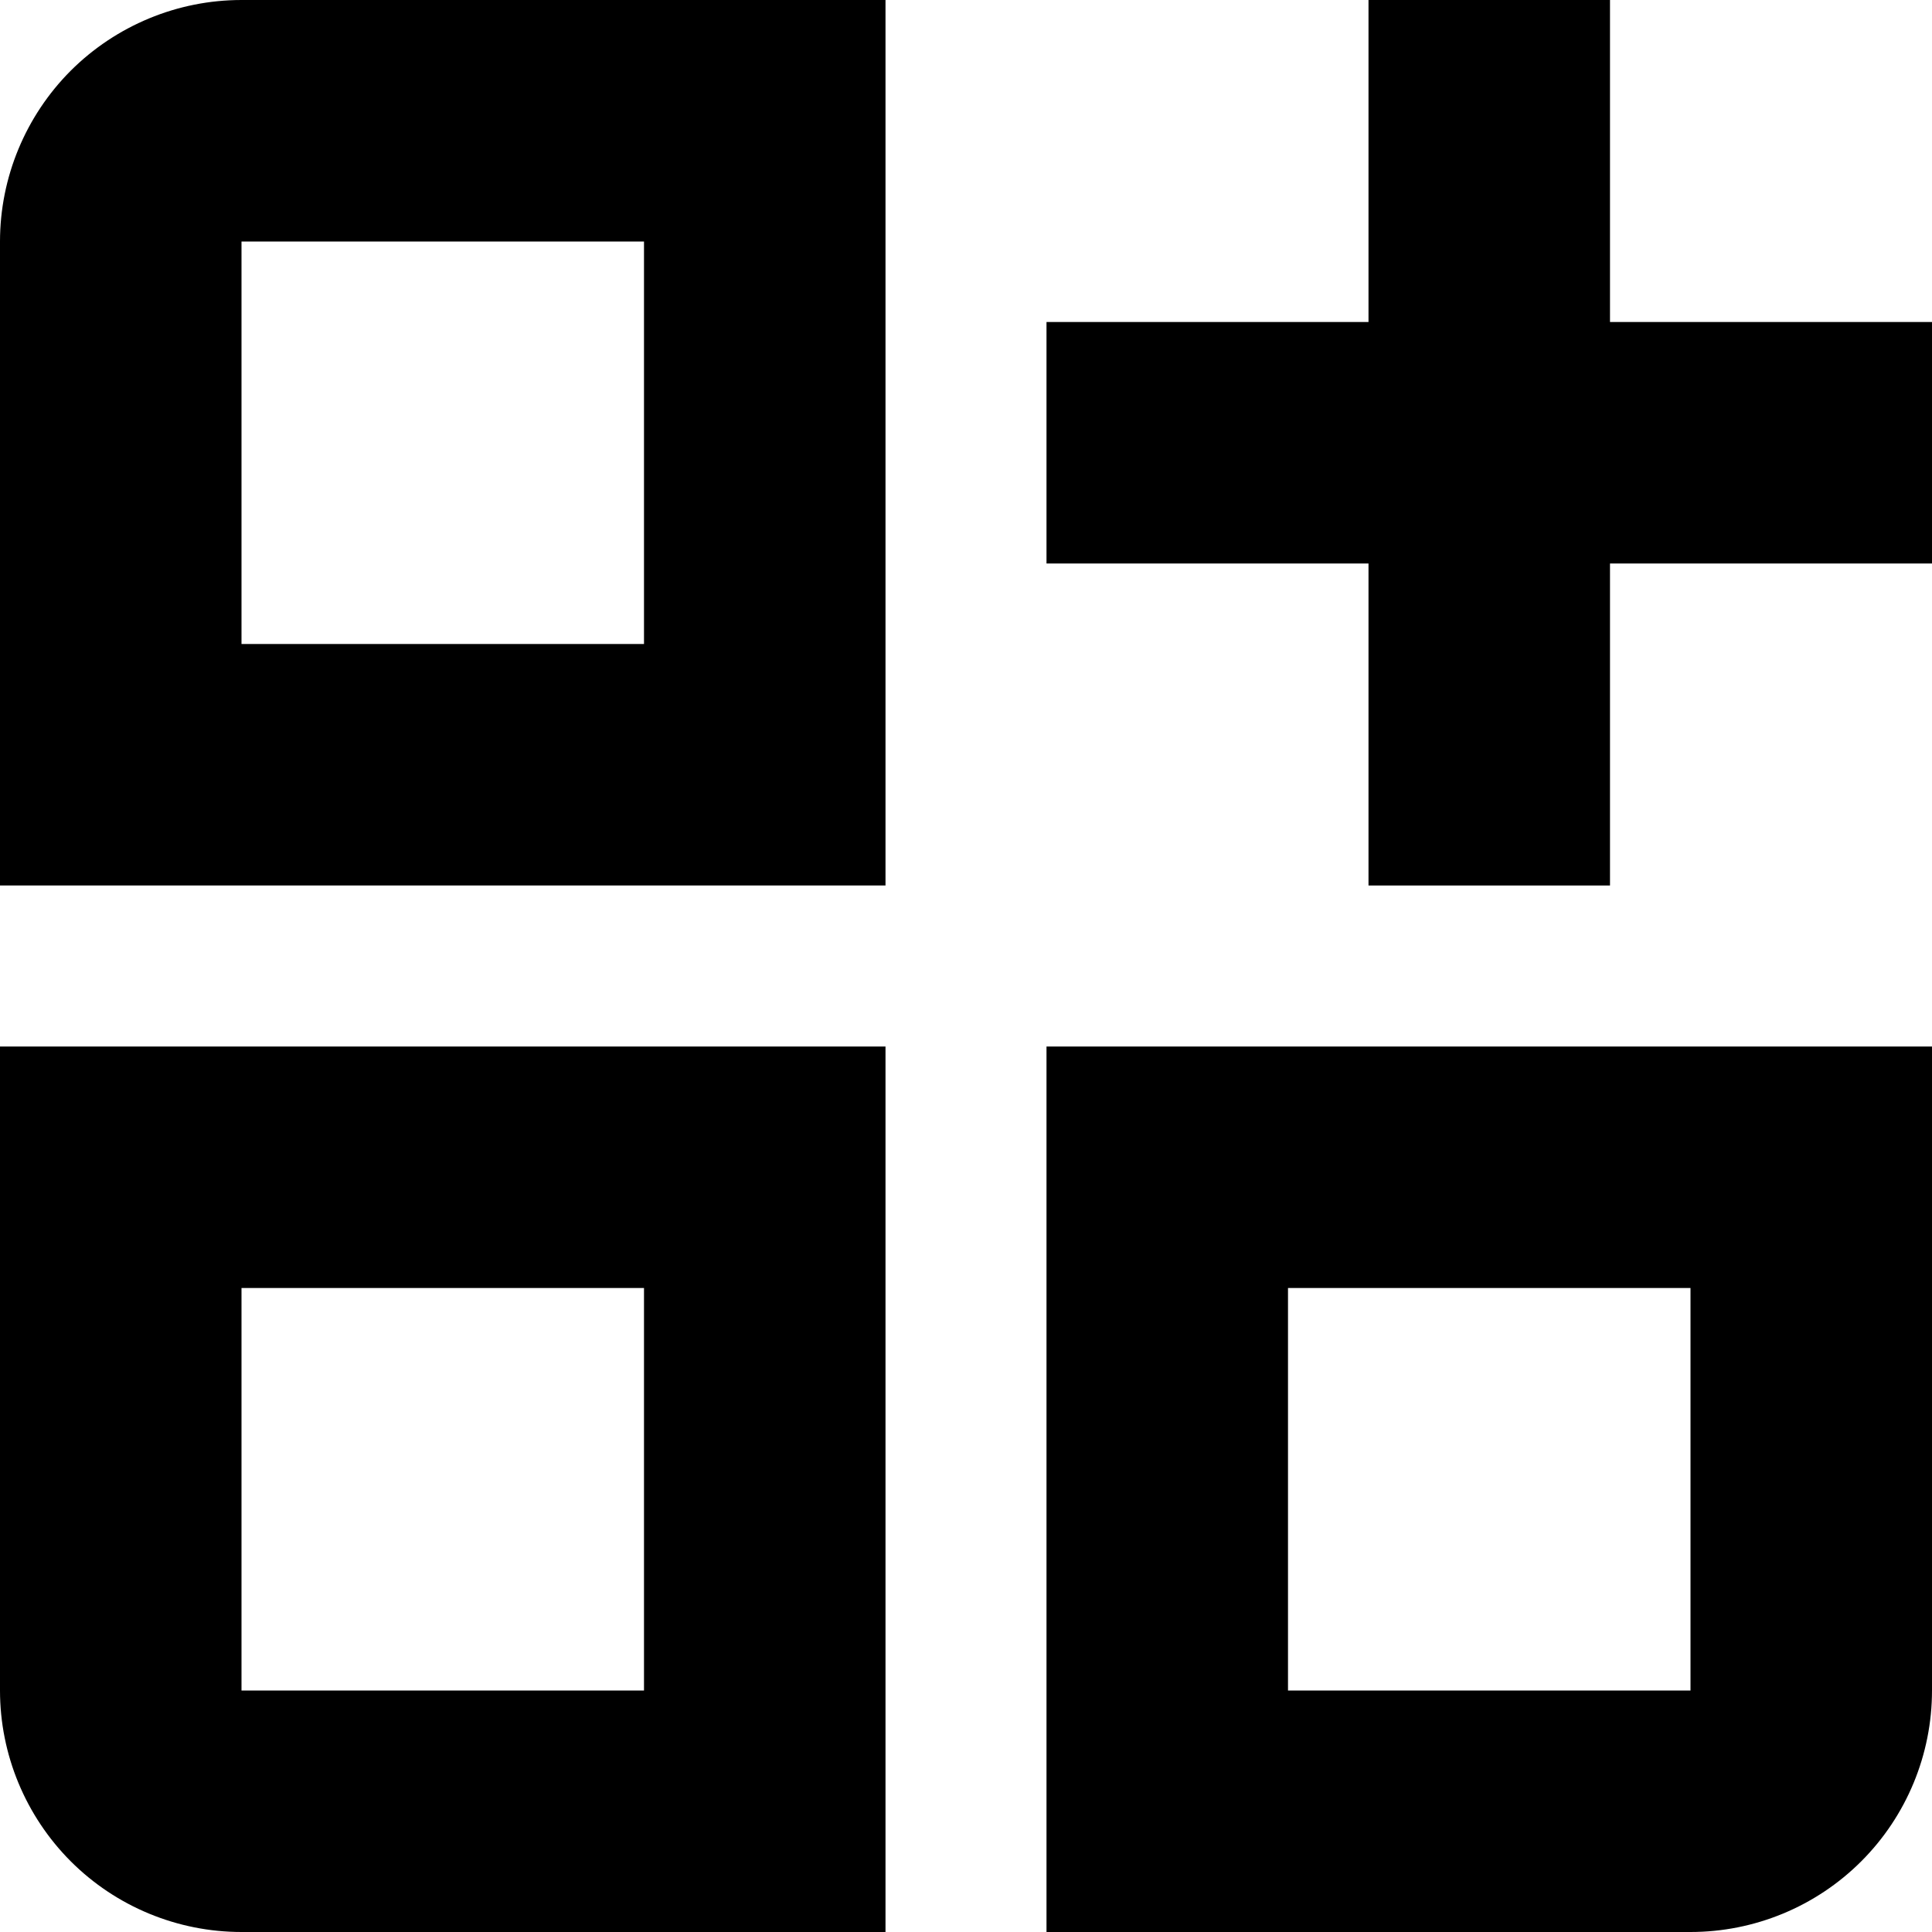 <svg width="15" height="15" viewBox="0 0 15 15" fill="none" xmlns="http://www.w3.org/2000/svg">
<path d="M12.5 2.5V0H10.625V2.5H8.125V4.375H10.625V6.875H12.5V4.375H15V2.5H12.5Z" fill="black"/>
<path d="M0 1.875V6.875H6.875V0H1.875C1.378 0 0.901 0.198 0.549 0.549C0.198 0.901 0 1.378 0 1.875ZM1.875 1.875H5V5H1.875V1.875Z" fill="black"/>
<path d="M0 13.125C0 13.622 0.198 14.099 0.549 14.451C0.901 14.803 1.378 15 1.875 15H6.875V8.125H0V13.125ZM1.875 10H5V13.125H1.875V10Z" fill="black"/>
<path d="M8.125 15H13.125C13.622 15 14.099 14.803 14.451 14.451C14.803 14.099 15 13.622 15 13.125V8.125H8.125V15ZM10 10H13.125V13.125H10V10Z" fill="black"/>
</svg>
